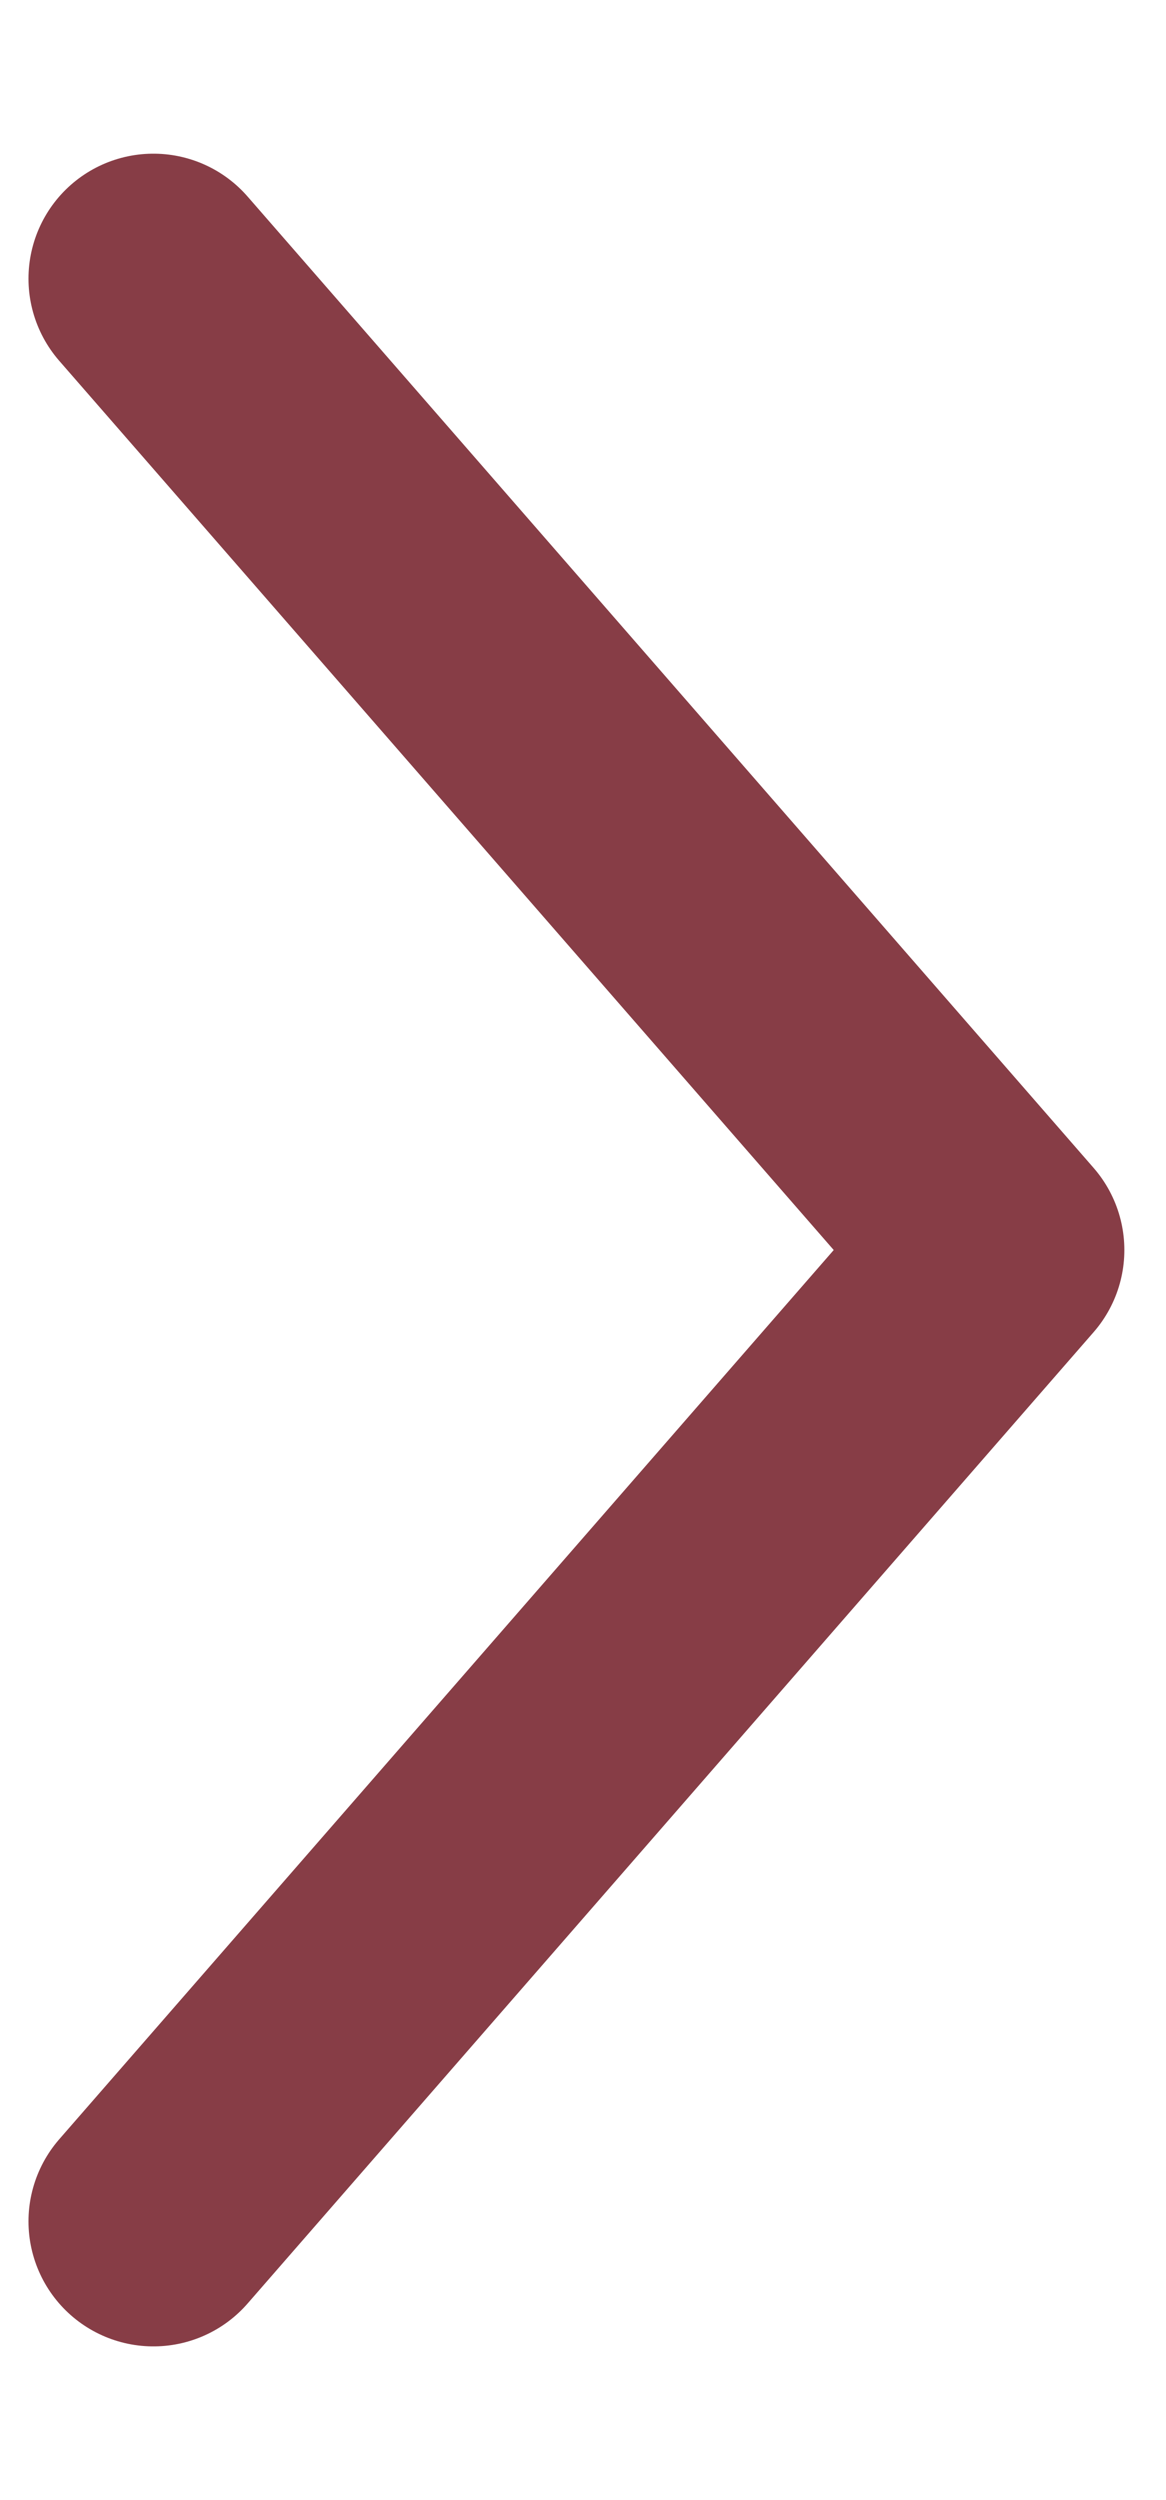 <svg width="7" height="15" viewBox="0 0 7 15" fill="none" xmlns="http://www.w3.org/2000/svg">
<path d="M0.921 1.672L6 7.5L0.921 13.328" stroke="#873D46" stroke-width="1.5" stroke-linecap="round" stroke-linejoin="round"/>
</svg>
